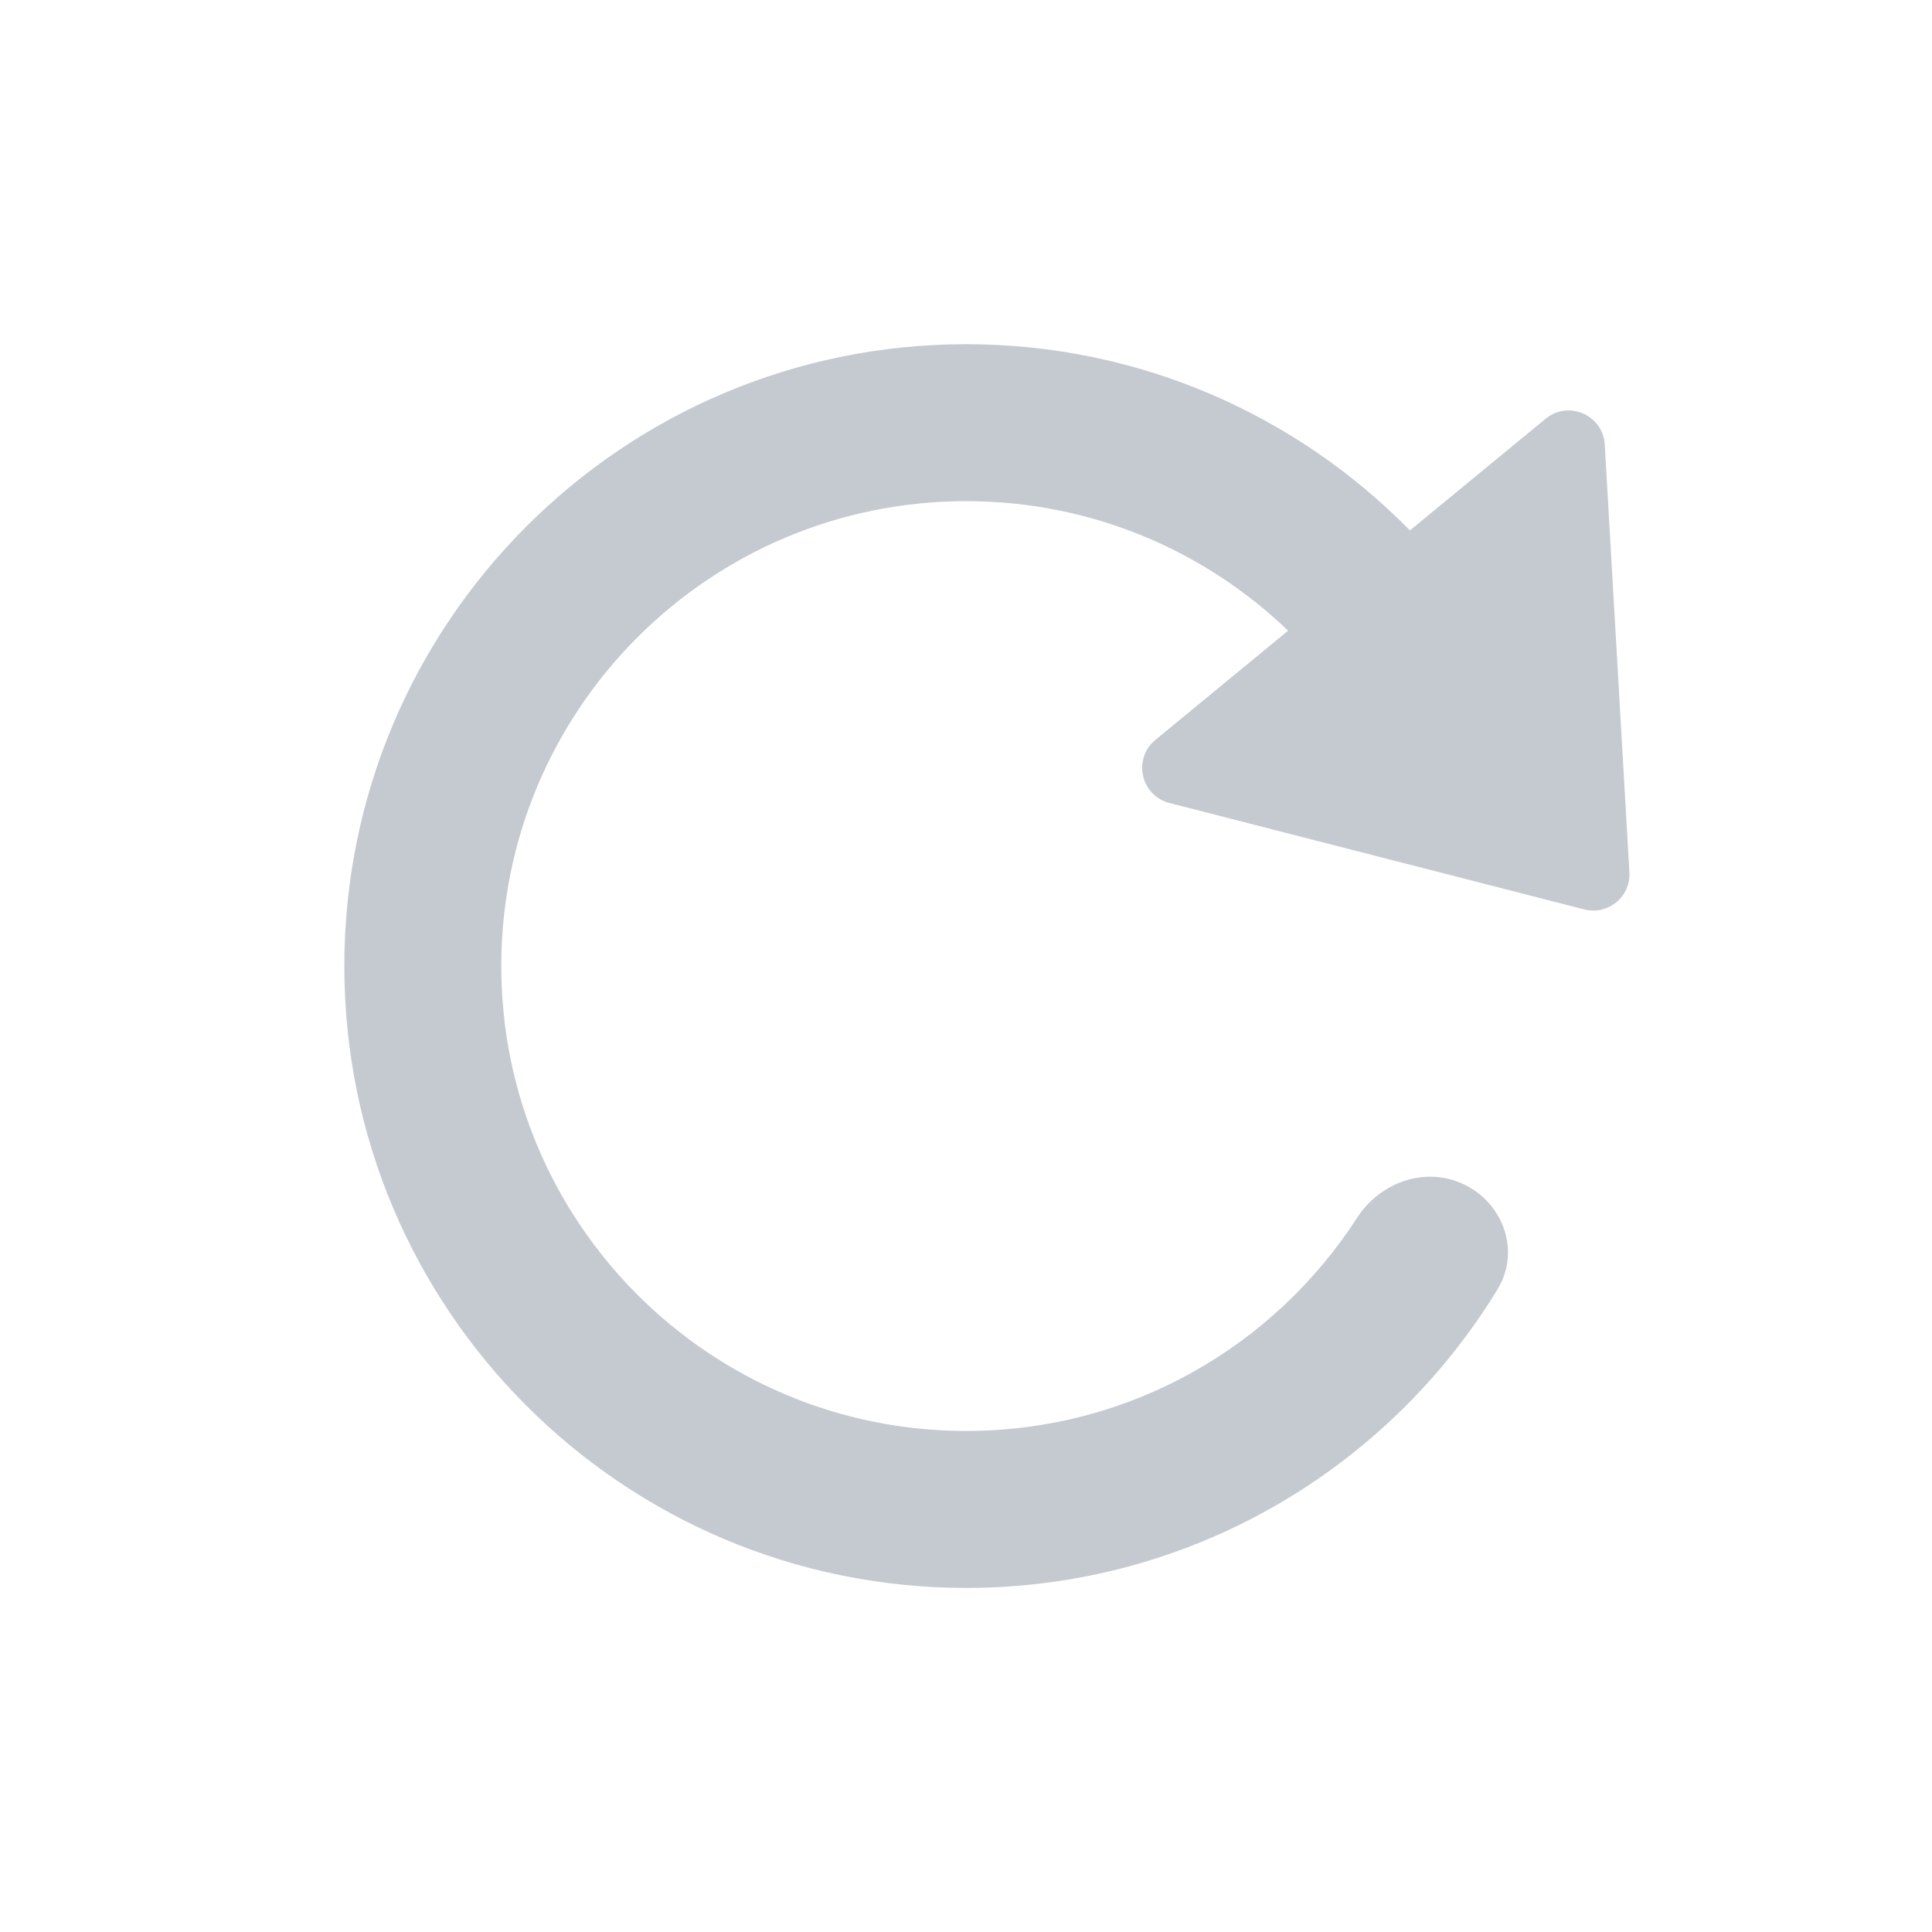 <svg width="32" height="32" viewBox="0 0 32 32" fill="none" xmlns="http://www.w3.org/2000/svg">
<g id="ic/initial">
<path id="Union" fill-rule="evenodd" clip-rule="evenodd" d="M16.003 23.701C18.721 23.701 21.109 22.294 22.48 20.167C22.849 19.594 23.599 19.304 24.254 19.62C24.892 19.927 25.193 20.717 24.803 21.357C22.995 24.321 19.73 26.301 16.003 26.301C10.315 26.301 5.703 21.689 5.703 16.001C5.703 10.312 10.315 5.701 16.003 5.701C18.882 5.701 21.484 6.882 23.353 8.785L25.6 6.936C25.979 6.624 26.552 6.874 26.58 7.365L26.988 14.447C27.012 14.852 26.634 15.164 26.24 15.063L19.369 13.3C18.893 13.178 18.758 12.567 19.137 12.255L21.335 10.446C19.951 9.117 18.073 8.301 16.003 8.301C11.751 8.301 8.303 11.748 8.303 16.001C8.303 20.253 11.751 23.701 16.003 23.701Z" fill="#C5CAD1"/>
</g>
</svg>
